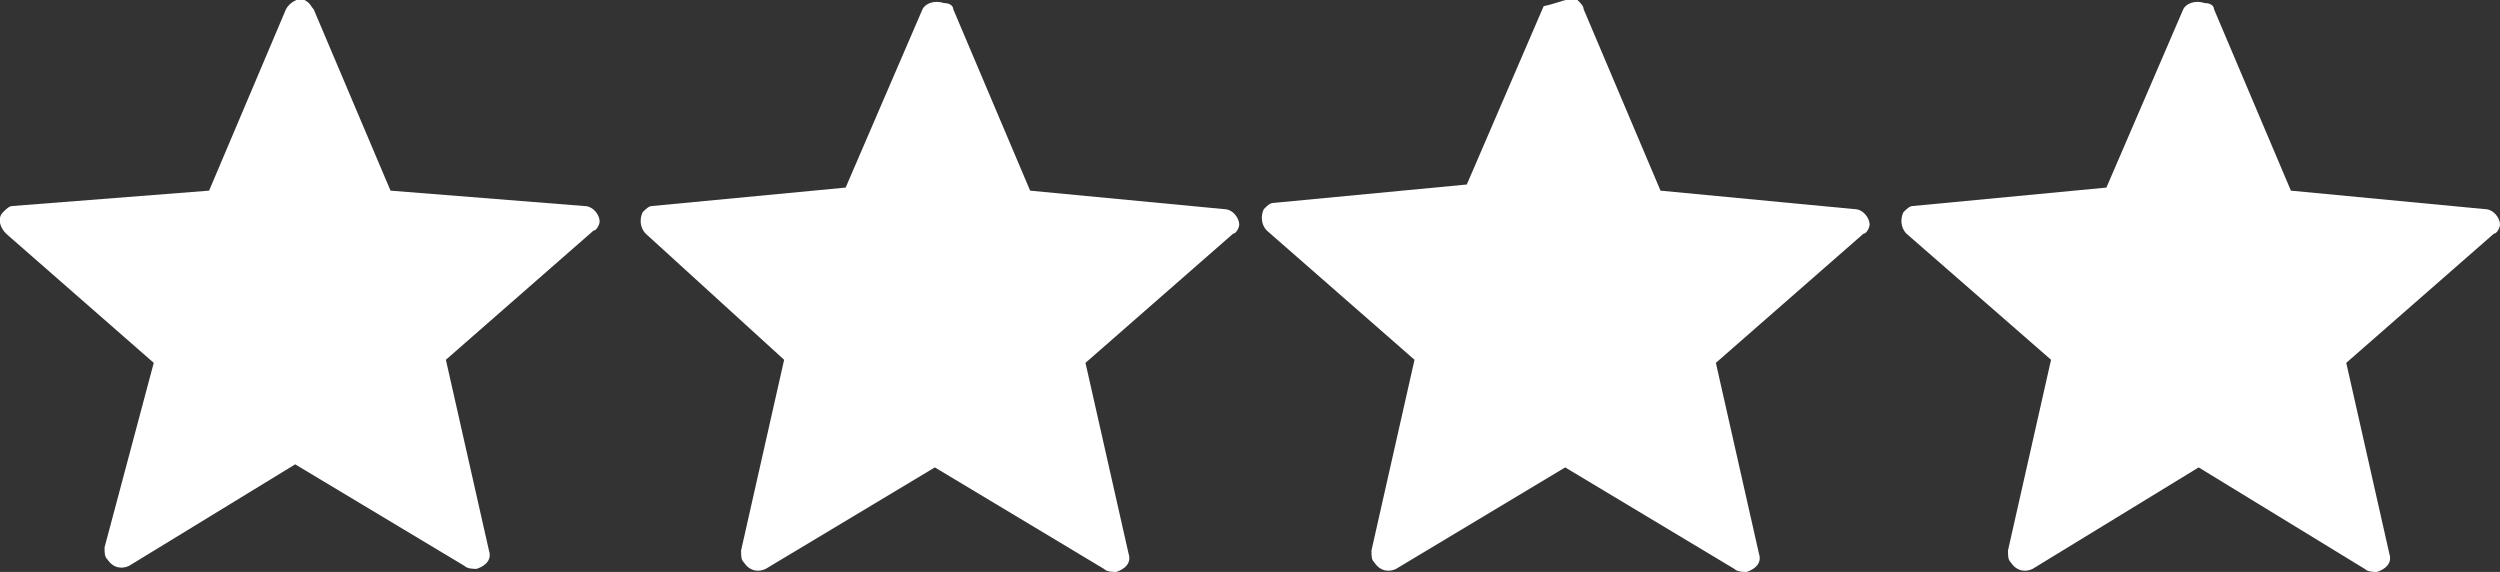 <svg version="1.1" xmlns="http://www.w3.org/2000/svg" xmlns:xlink="http://www.w3.org/1999/xlink" viewBox="0 0 81.3 18.6" xml:space="preserve"><rect x="0" y="0" width="81.3" height="18.6" fill="#333333" stroke="none"/><g><path style="fill:#FFFFFF;" d="M10.2,0.3l2.5,5.9L19,6.7c0.3,0,0.5,0.3,0.5,0.5c0,0.1-0.1,0.3-0.2,0.3l-4.8,4.2l1.4,6.2c0.1,0.3-0.1,0.5-0.4,0.6c-0.1,0-0.3,0-0.4-0.1l-5.5-3.3l-5.4,3.3c-0.2,0.1-0.5,0.1-0.7-0.2c-0.1-0.1-0.1-0.2-0.1-0.4L5,11.8L0.2,7.6C0,7.4-0.1,7.1,0.1,6.9c0.1-0.1,0.2-0.2,0.3-0.2l6.4-0.5l2.5-5.9C9.4,0.1,9.7-0.1,9.9,0C10.1,0.1,10.1,0.2,10.2,0.3z"/><path style="fill:#FFFFFF;" d="M31,0.3l2.5,5.9l6.3,0.6c0.3,0,0.5,0.3,0.5,0.5c0,0.1-0.1,0.3-0.2,0.3l-4.8,4.2l1.4,6.2c0.1,0.3-0.1,0.5-0.4,0.6c-0.1,0-0.3,0-0.4-0.1l-5.5-3.3l-5.5,3.3c-0.2,0.1-0.5,0.1-0.7-0.2c-0.1-0.1-0.1-0.2-0.1-0.4l1.4-6.2L21,7.6c-0.2-0.2-0.2-0.5-0.1-0.7c0.1-0.1,0.2-0.2,0.3-0.2l6.3-0.6l2.5-5.8c0.1-0.2,0.4-0.3,0.7-0.2C30.9,0.1,31,0.2,31,0.3z"/><path style="fill:#FFFFFF;" d="M51.5,0.3L54,6.2l6.3,0.6c0.3,0,0.5,0.3,0.5,0.5c0,0.1-0.1,0.3-0.2,0.3l-4.8,4.2l1.4,6.2c0.1,0.3-0.1,0.5-0.4,0.6c-0.1,0-0.3,0-0.4-0.1l-5.5-3.3l-5.5,3.3c-0.2,0.1-0.5,0.1-0.7-0.2c-0.1-0.1-0.1-0.2-0.1-0.4l1.4-6.2l-4.8-4.2c-0.2-0.2-0.2-0.5-0.1-0.7c0.1-0.1,0.2-0.2,0.3-0.2l6.3-0.6l2.5-5.8C50.7,0.1,51-0.1,51.3,0C51.4,0.1,51.5,0.2,51.5,0.3z"/><path style="fill:#FFFFFF;" d="M72,0.3l2.5,5.9l6.3,0.6c0.3,0,0.5,0.3,0.5,0.5c0,0.1-0.1,0.3-0.2,0.3l-4.8,4.2l1.4,6.2c0.1,0.3-0.1,0.5-0.4,0.6c-0.1,0-0.3,0-0.4-0.1l-5.4-3.3l-5.4,3.3c-0.2,0.1-0.5,0.1-0.7-0.2c-0.1-0.1-0.1-0.2-0.1-0.4l1.4-6.2L62,7.6c-0.2-0.2-0.2-0.5-0.1-0.7c0.1-0.1,0.2-0.2,0.3-0.2l6.3-0.6l2.5-5.8c0.1-0.2,0.4-0.3,0.7-0.2C71.9,0.1,72,0.2,72,0.3z"/></g></svg>